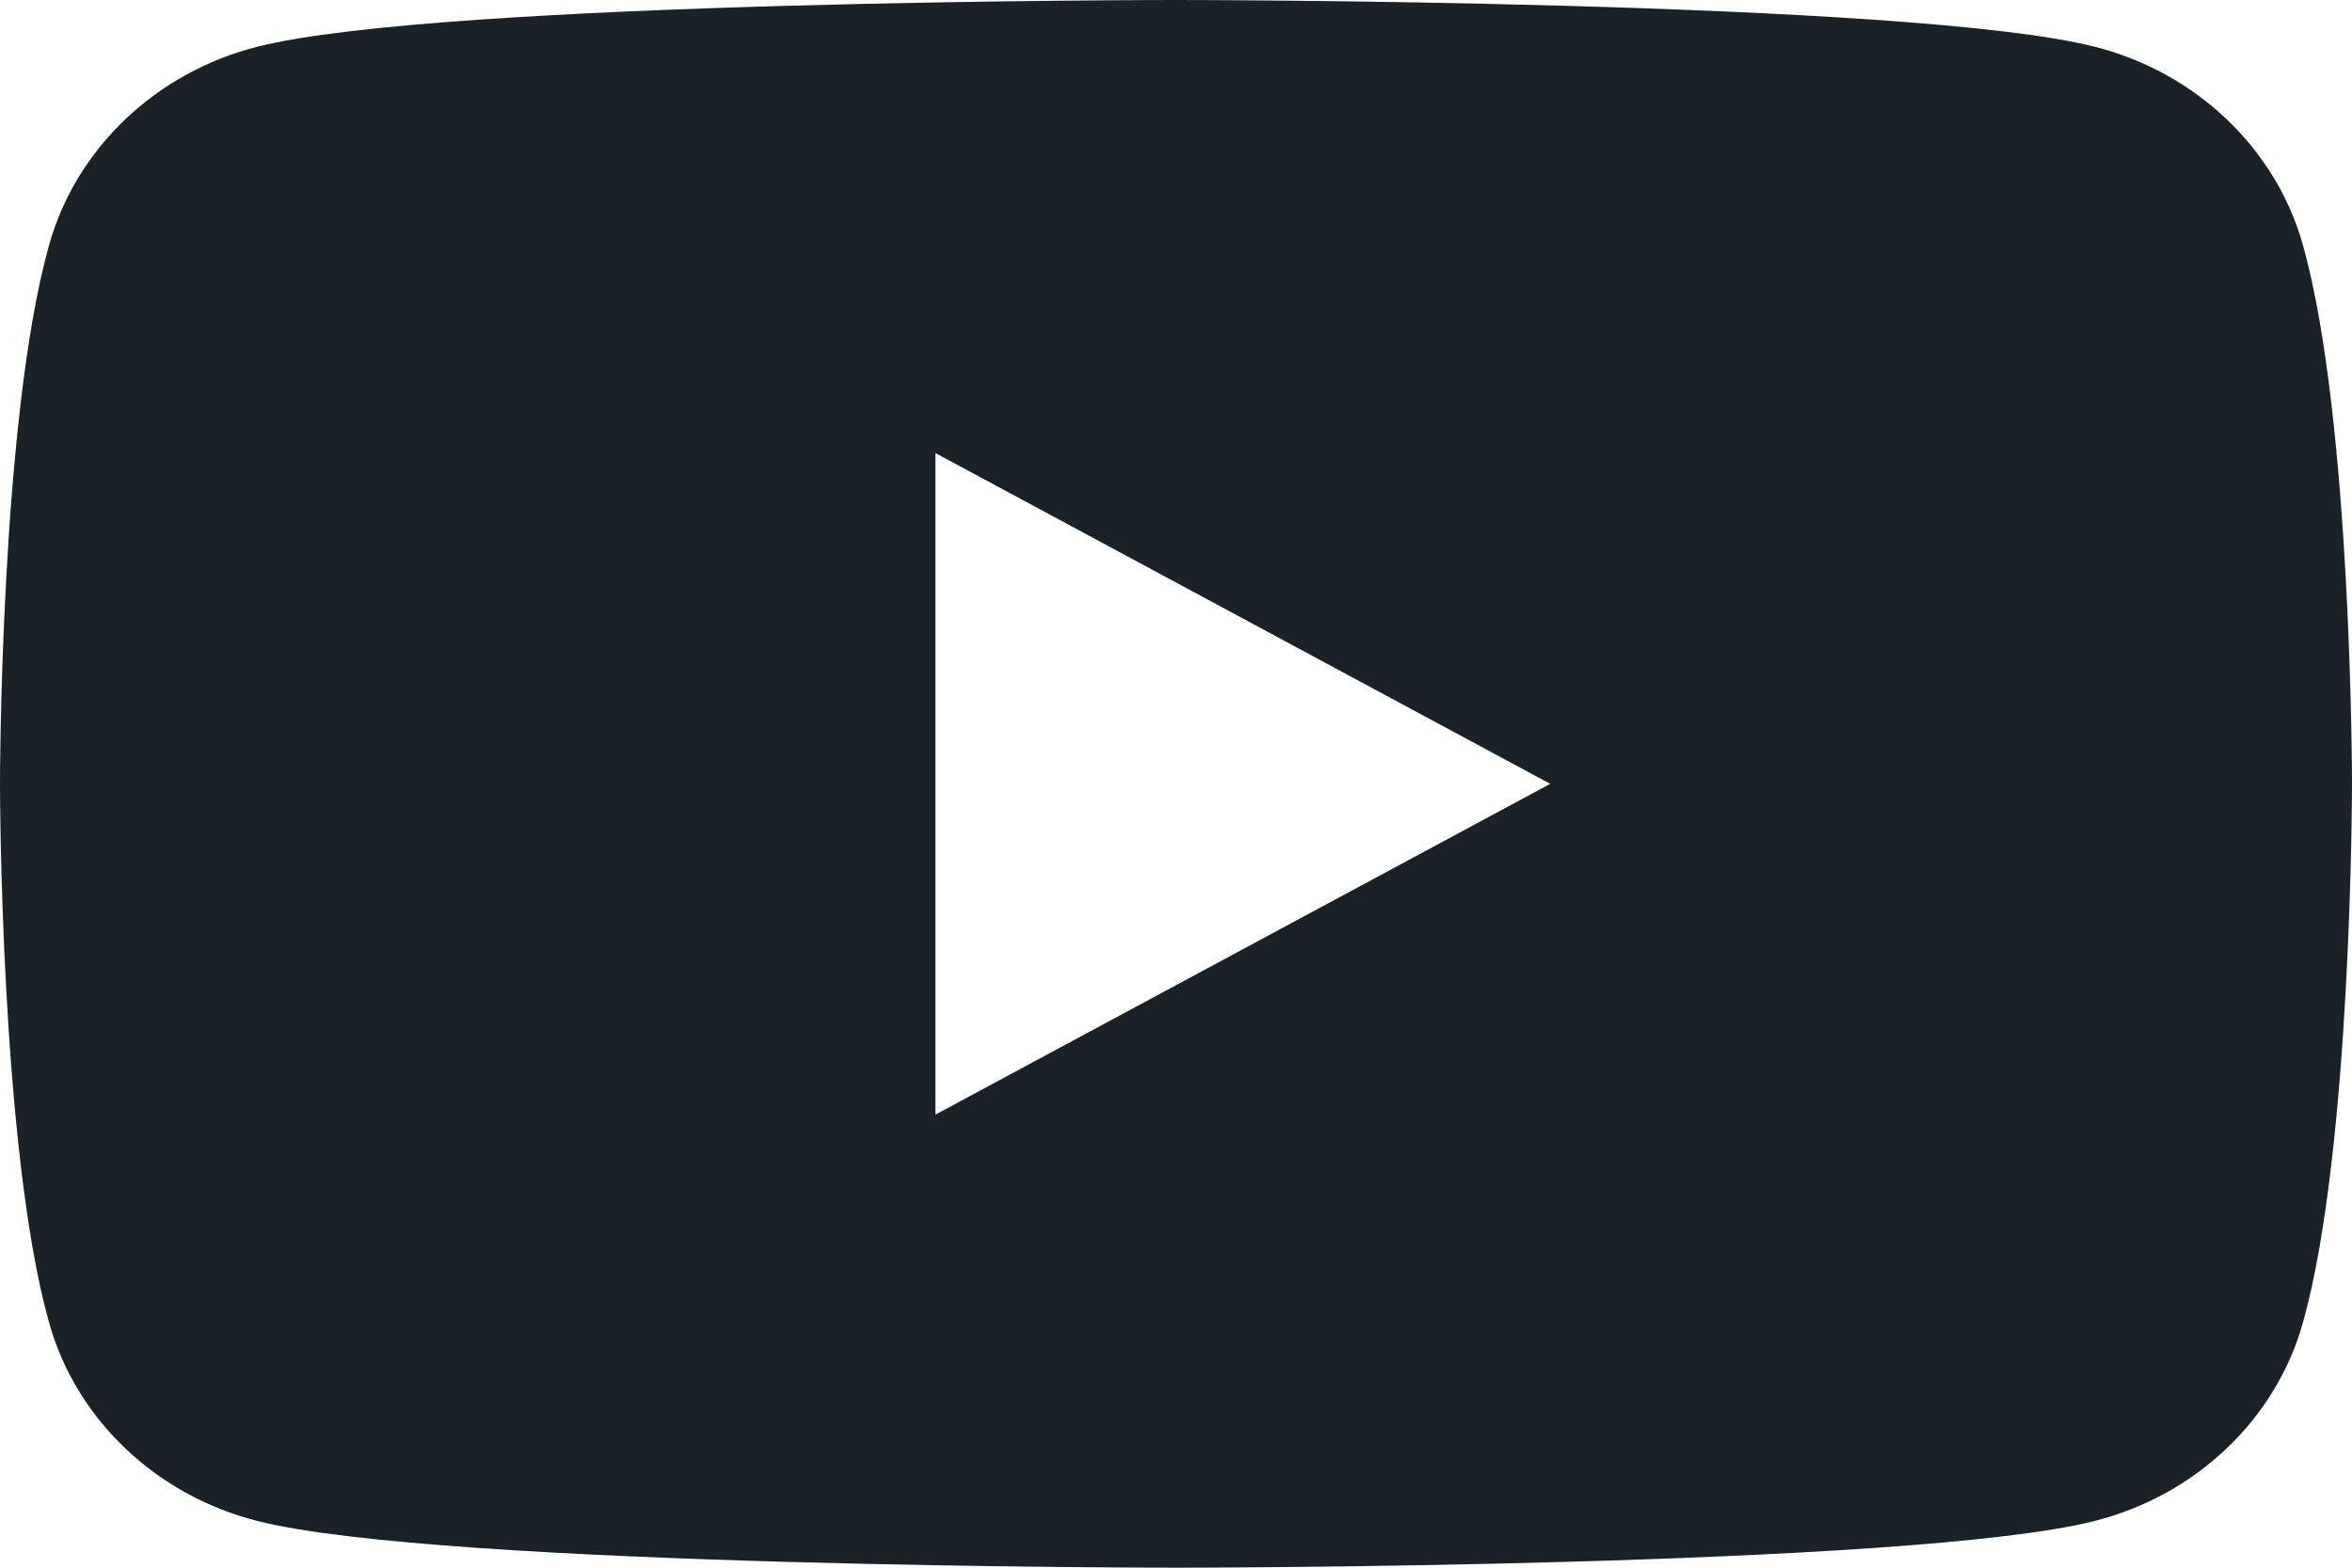 <svg width="18" height="12" viewBox="0 0 18 12" fill="none" xmlns="http://www.w3.org/2000/svg">
<path fill-rule="evenodd" clip-rule="evenodd" d="M16.032 0.358C16.807 0.555 17.417 1.136 17.624 1.874C18 3.211 18 6 18 6C18 6 18 8.789 17.624 10.126C17.417 10.864 16.807 11.445 16.032 11.642C14.629 12 9 12 9 12C9 12 3.371 12 1.968 11.642C1.193 11.445 0.583 10.864 0.376 10.126C0 8.789 0 6 0 6C0 6 0 3.211 0.376 1.874C0.583 1.136 1.193 0.555 1.968 0.358C3.371 0 9 0 9 0C9 0 14.629 0 16.032 0.358ZM11.864 6L7.159 8.532V3.468L11.864 6Z" fill="#1A2228"/>
</svg>
